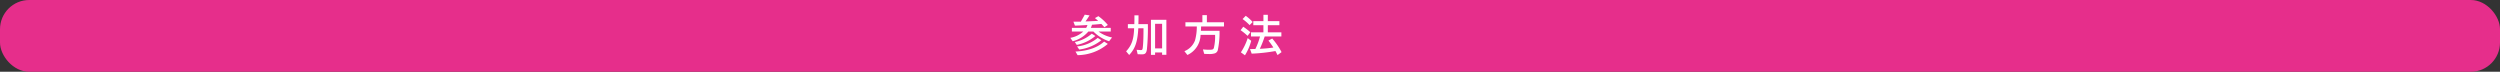 <svg xmlns="http://www.w3.org/2000/svg" width="580" height="16.646" viewBox="0 0 580 16.646"><rect x="0" y="0" width="580" height="16.646" fill="#333333" stroke="none"/><defs><style>.a{fill:#e62e8b;}.b{fill:#fff;}</style></defs><g transform="translate(-225.734 -6451.699)"><rect class="a" width="580" height="16.646" rx="6.783" transform="translate(225.734 6451.699)"/><path class="b" d="M474.41,6459.016v-.857h3.319a2.621,2.621,0,0,0,.292-.657l-.877.053c-1.022.051-1.147.062-2.024.093l-.356-.919c.387-.01.732-.01.888-.01h.846c.145-.261.448-.8.9-1.617l1.116.167c-.553.855-.7,1.064-.949,1.4.813-.021.939-.031,1.575-.063.3-.01.491-.02,1.368-.062-.334-.3-.4-.355-.752-.647l.8-.449a11.429,11.429,0,0,1,2.2,2.045l-.8.523c-.334-.366-.376-.418-.71-.762l-1.023.094-1.138.093c-.114.334-.135.386-.271.72h4.613v.857h-2.839a8,8,0,0,0,3.142,1.377l-.688.877a9.14,9.14,0,0,1-3.633-2.254H478.23a7.035,7.035,0,0,1-3.633,2.254l-.542-.793a6.017,6.017,0,0,0,2.995-1.461Zm5.448,1.033a9.5,9.5,0,0,1-4.321,2.066l-.449-.668a8.453,8.453,0,0,0,3.935-1.93Zm2.891,1.837a11.051,11.051,0,0,1-7.014,2.609l-.49-.835c2.922-.157,5.093-.908,6.648-2.317Zm-1.493-.857a10.354,10.354,0,0,1-5.134,2.161l-.512-.72a8.86,8.86,0,0,0,4.791-1.983Z"/><path class="b" d="M487.4,6458.254v-.961h1.5c.01-.47.02-.793.02-.96v-1.085h.951c0,.96,0,1.106-.032,2.045h2.2a50.349,50.349,0,0,1-.219,5.845c-.136.919-.4,1.169-1.179,1.169-.115,0-.491-.01-.971-.032l-.24-1.022c.25.02.48.031.553.042.167.01.334.02.438.02.324,0,.4-.115.459-.783.105-.96.147-2.4.147-4.278H489.82c-.156,3.078-.72,4.748-2.118,6.2l-.71-.846c1.294-1.387,1.784-2.8,1.857-5.353Zm5.353-1.963h3.581v8.12h-.992v-.543h-1.628v.554h-.961Zm2.589,6.639v-5.709h-1.628v5.709Z"/><path class="b" d="M500.752,6457.836v-.971h3.935v-1.659h1.043v1.659H509.7v.971h-5.312c-.012.449-.012.521-.043,1.013h4.322a19.9,19.9,0,0,1-.408,4.508,1.079,1.079,0,0,1-.69.72,4.136,4.136,0,0,1-1.336.157c-.291,0-.562-.01-1.126-.042l-.292-1.023c.991.073,1.075.073,1.45.073.8,0,.961-.073,1.086-.438a11.148,11.148,0,0,0,.283-3.016h-3.373a5.229,5.229,0,0,1-3.047,4.665l-.7-.877a4.361,4.361,0,0,0,2.463-2.505,12.131,12.131,0,0,0,.418-3.235Z"/><path class="b" d="M514.168,6457.9a14.179,14.179,0,0,1,1.65,1.274l-.648.846a13.015,13.015,0,0,0-1.617-1.316Zm1.848,3.267a12.457,12.457,0,0,1-1.452,3.361l-.949-.689a13.207,13.207,0,0,0,1.586-3.3Zm-1.274-5.8a9.34,9.34,0,0,1,1.608,1.441l-.709.719a10.752,10.752,0,0,0-1.629-1.408Zm1.223,4.791v-.961h2.879v-1.659H516.5v-.929h2.348v-1.482h1.023v1.482h2.682v.929h-2.682v1.659h3.143v.961h-3.873a22.739,22.739,0,0,1-1.127,2.86,26.963,26.963,0,0,0,3.14-.292,17.338,17.338,0,0,0-1.146-1.608l.875-.48a15.35,15.35,0,0,1,2.172,3.152l-.93.689c-.082-.177-.26-.511-.49-.94a40.128,40.128,0,0,1-5.51.606l-.387-1.065c.575,0,.659-.011,1.243-.02a15.3,15.3,0,0,0,1.074-2.9Z"/></g></svg>